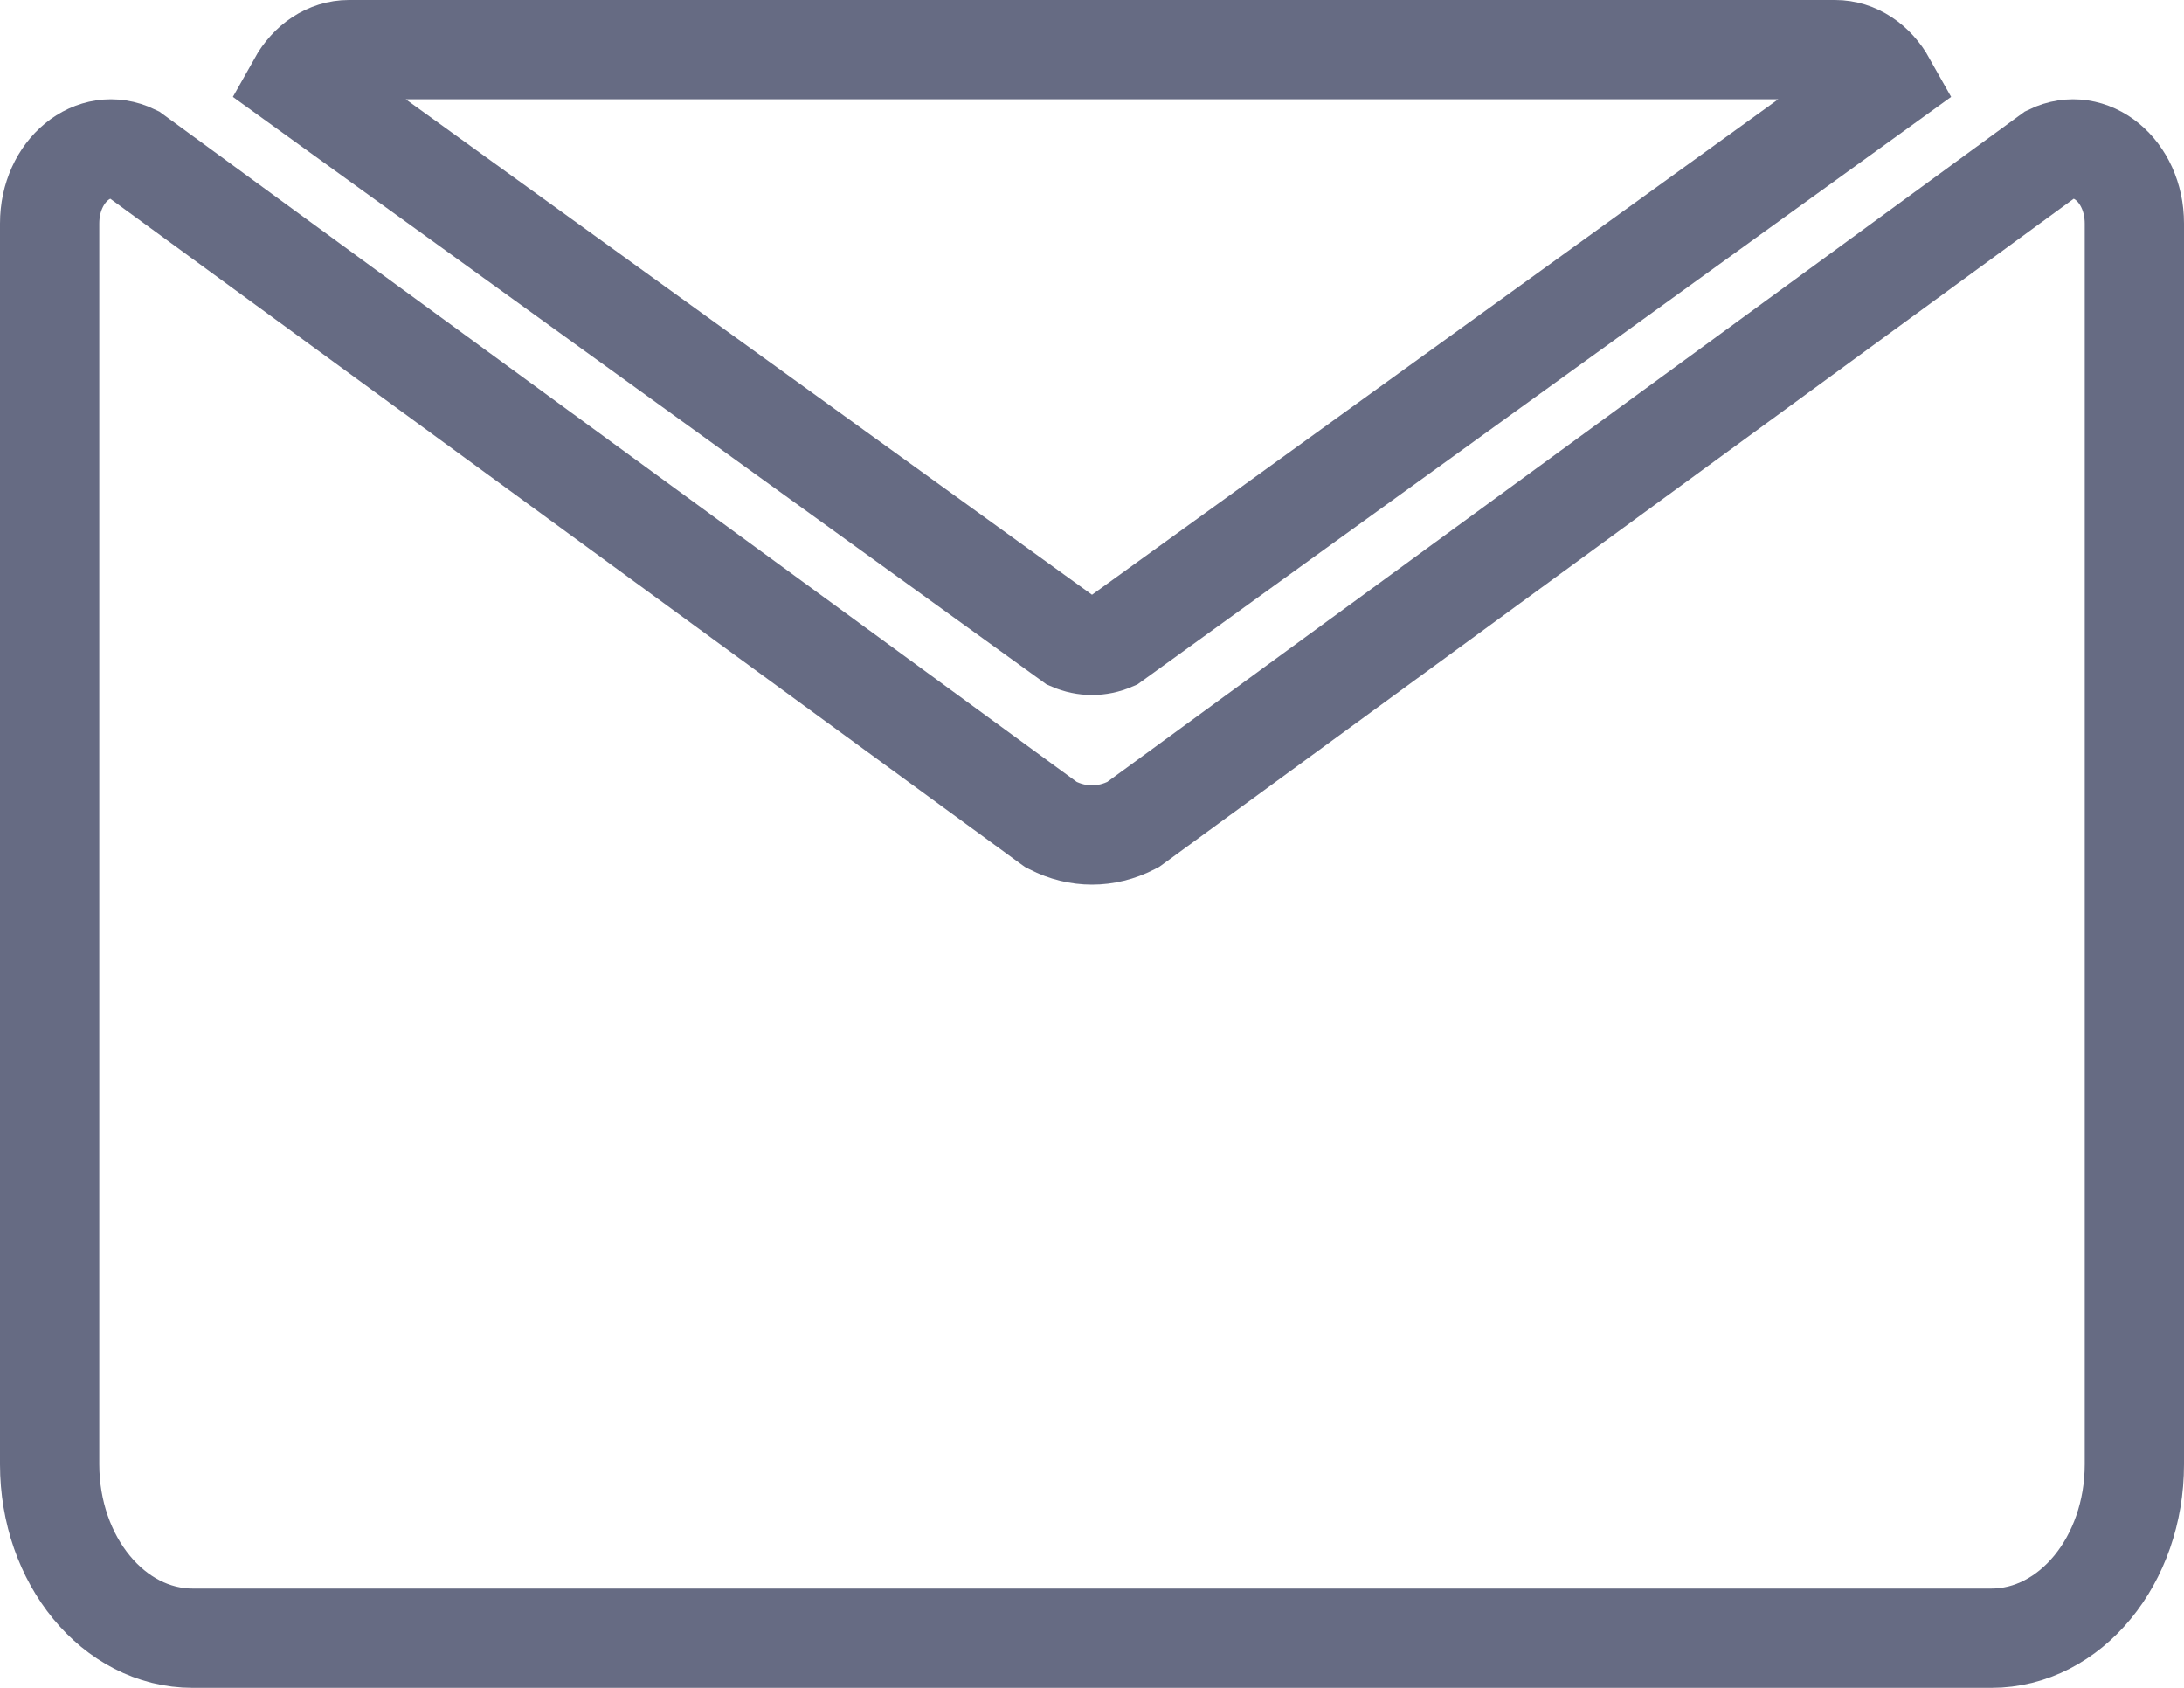 <svg width="44" height="34" viewBox="0 0 44 34" fill="none" xmlns="http://www.w3.org/2000/svg">
<path d="M36.969 1C37.397 1 37.775 1.262 38 1.663L22.417 12.913C22.147 13.029 21.853 13.029 21.583 12.913L6 1.663C6.225 1.262 6.603 1 7.031 1H36.969Z" stroke="#666B83" stroke-width="2"/>
<path d="M21.146 16.59L21.171 16.608L21.198 16.622C21.711 16.886 22.289 16.886 22.802 16.622L22.829 16.608L22.854 16.59L41.309 3.108C42.116 2.716 43 3.439 43 4.502V29.498C43 31.432 41.709 33 40.118 33H3.882C2.29 33 1 31.432 1 29.498V4.502C1 3.439 1.884 2.716 2.692 3.108L21.146 16.59Z" stroke="#666B83" stroke-width="2"/>
</svg>

